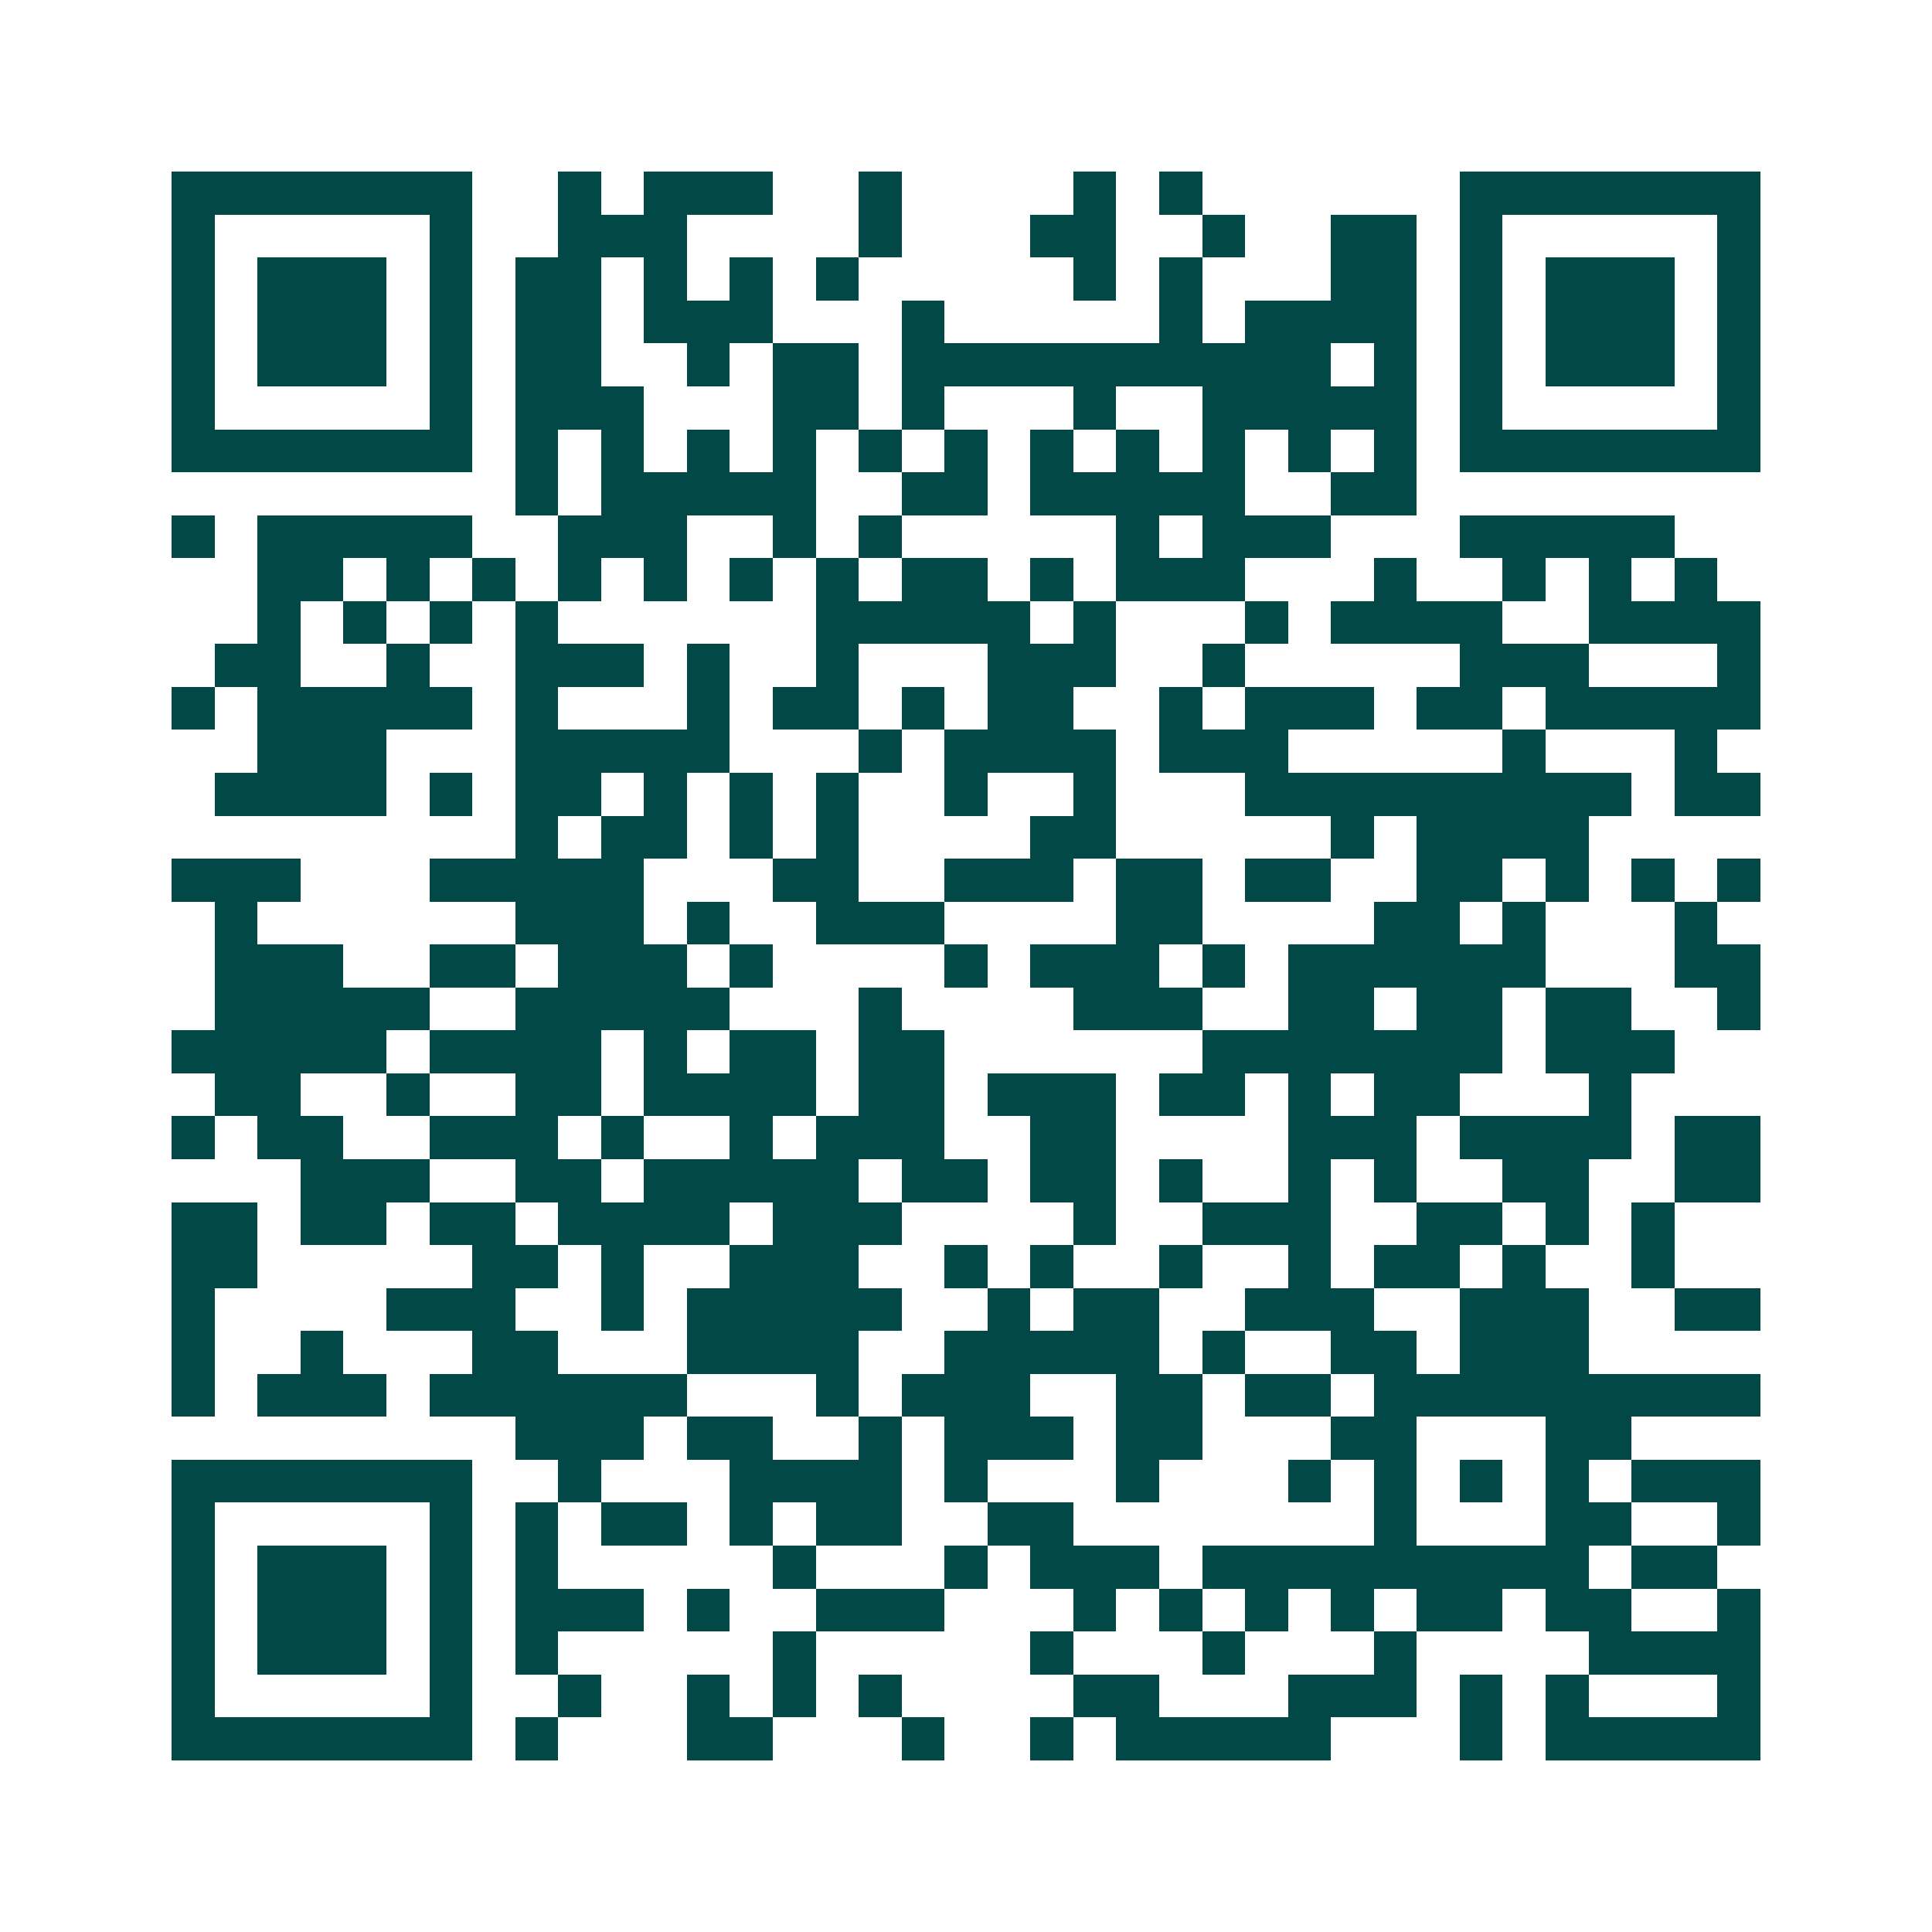 <svg xmlns="http://www.w3.org/2000/svg" width="200" height="200" viewBox="0 0 45 45" shape-rendering="crispEdges"><path fill="#ffffff" d="M0 0h45v45H0z"/><path stroke="#014847" d="M4 4.5h7m2 0h1m1 0h3m2 0h1m4 0h1m1 0h1m6 0h7M4 5.5h1m5 0h1m2 0h3m4 0h1m3 0h2m2 0h1m2 0h2m1 0h1m5 0h1M4 6.5h1m1 0h3m1 0h1m1 0h2m1 0h1m1 0h1m1 0h1m5 0h1m1 0h1m3 0h2m1 0h1m1 0h3m1 0h1M4 7.5h1m1 0h3m1 0h1m1 0h2m1 0h3m3 0h1m5 0h1m1 0h4m1 0h1m1 0h3m1 0h1M4 8.5h1m1 0h3m1 0h1m1 0h2m2 0h1m1 0h2m1 0h10m1 0h1m1 0h1m1 0h3m1 0h1M4 9.5h1m5 0h1m1 0h3m3 0h2m1 0h1m3 0h1m2 0h5m1 0h1m5 0h1M4 10.5h7m1 0h1m1 0h1m1 0h1m1 0h1m1 0h1m1 0h1m1 0h1m1 0h1m1 0h1m1 0h1m1 0h1m1 0h7M12 11.5h1m1 0h5m2 0h2m1 0h5m2 0h2M4 12.5h1m1 0h5m2 0h3m2 0h1m1 0h1m5 0h1m1 0h3m3 0h5M6 13.5h2m1 0h1m1 0h1m1 0h1m1 0h1m1 0h1m1 0h1m1 0h2m1 0h1m1 0h3m3 0h1m2 0h1m1 0h1m1 0h1M6 14.5h1m1 0h1m1 0h1m1 0h1m6 0h5m1 0h1m3 0h1m1 0h4m2 0h4M5 15.5h2m2 0h1m2 0h3m1 0h1m2 0h1m3 0h3m2 0h1m5 0h3m3 0h1M4 16.5h1m1 0h5m1 0h1m3 0h1m1 0h2m1 0h1m1 0h2m2 0h1m1 0h3m1 0h2m1 0h5M6 17.5h3m3 0h5m3 0h1m1 0h4m1 0h3m5 0h1m3 0h1M5 18.5h4m1 0h1m1 0h2m1 0h1m1 0h1m1 0h1m2 0h1m2 0h1m3 0h9m1 0h2M12 19.5h1m1 0h2m1 0h1m1 0h1m4 0h2m5 0h1m1 0h4M4 20.5h3m3 0h5m3 0h2m2 0h3m1 0h2m1 0h2m2 0h2m1 0h1m1 0h1m1 0h1M5 21.5h1m6 0h3m1 0h1m2 0h3m4 0h2m4 0h2m1 0h1m3 0h1M5 22.5h3m2 0h2m1 0h3m1 0h1m4 0h1m1 0h3m1 0h1m1 0h6m3 0h2M5 23.5h5m2 0h5m3 0h1m4 0h3m2 0h2m1 0h2m1 0h2m2 0h1M4 24.5h5m1 0h4m1 0h1m1 0h2m1 0h2m6 0h7m1 0h3M5 25.5h2m2 0h1m2 0h2m1 0h4m1 0h2m1 0h3m1 0h2m1 0h1m1 0h2m3 0h1M4 26.5h1m1 0h2m2 0h3m1 0h1m2 0h1m1 0h3m2 0h2m4 0h3m1 0h4m1 0h2M7 27.5h3m2 0h2m1 0h5m1 0h2m1 0h2m1 0h1m2 0h1m1 0h1m2 0h2m2 0h2M4 28.5h2m1 0h2m1 0h2m1 0h4m1 0h3m4 0h1m2 0h3m2 0h2m1 0h1m1 0h1M4 29.5h2m5 0h2m1 0h1m2 0h3m2 0h1m1 0h1m2 0h1m2 0h1m1 0h2m1 0h1m2 0h1M4 30.5h1m4 0h3m2 0h1m1 0h5m2 0h1m1 0h2m2 0h3m2 0h3m2 0h2M4 31.5h1m2 0h1m3 0h2m3 0h4m2 0h5m1 0h1m2 0h2m1 0h3M4 32.5h1m1 0h3m1 0h6m3 0h1m1 0h3m2 0h2m1 0h2m1 0h9M12 33.5h3m1 0h2m2 0h1m1 0h3m1 0h2m3 0h2m3 0h2M4 34.5h7m2 0h1m3 0h4m1 0h1m3 0h1m3 0h1m1 0h1m1 0h1m1 0h1m1 0h3M4 35.5h1m5 0h1m1 0h1m1 0h2m1 0h1m1 0h2m2 0h2m7 0h1m3 0h2m2 0h1M4 36.5h1m1 0h3m1 0h1m1 0h1m5 0h1m3 0h1m1 0h3m1 0h9m1 0h2M4 37.5h1m1 0h3m1 0h1m1 0h3m1 0h1m2 0h3m3 0h1m1 0h1m1 0h1m1 0h1m1 0h2m1 0h2m2 0h1M4 38.5h1m1 0h3m1 0h1m1 0h1m5 0h1m5 0h1m3 0h1m3 0h1m4 0h4M4 39.5h1m5 0h1m2 0h1m2 0h1m1 0h1m1 0h1m4 0h2m3 0h3m1 0h1m1 0h1m3 0h1M4 40.5h7m1 0h1m3 0h2m3 0h1m2 0h1m1 0h5m3 0h1m1 0h5"/></svg>
